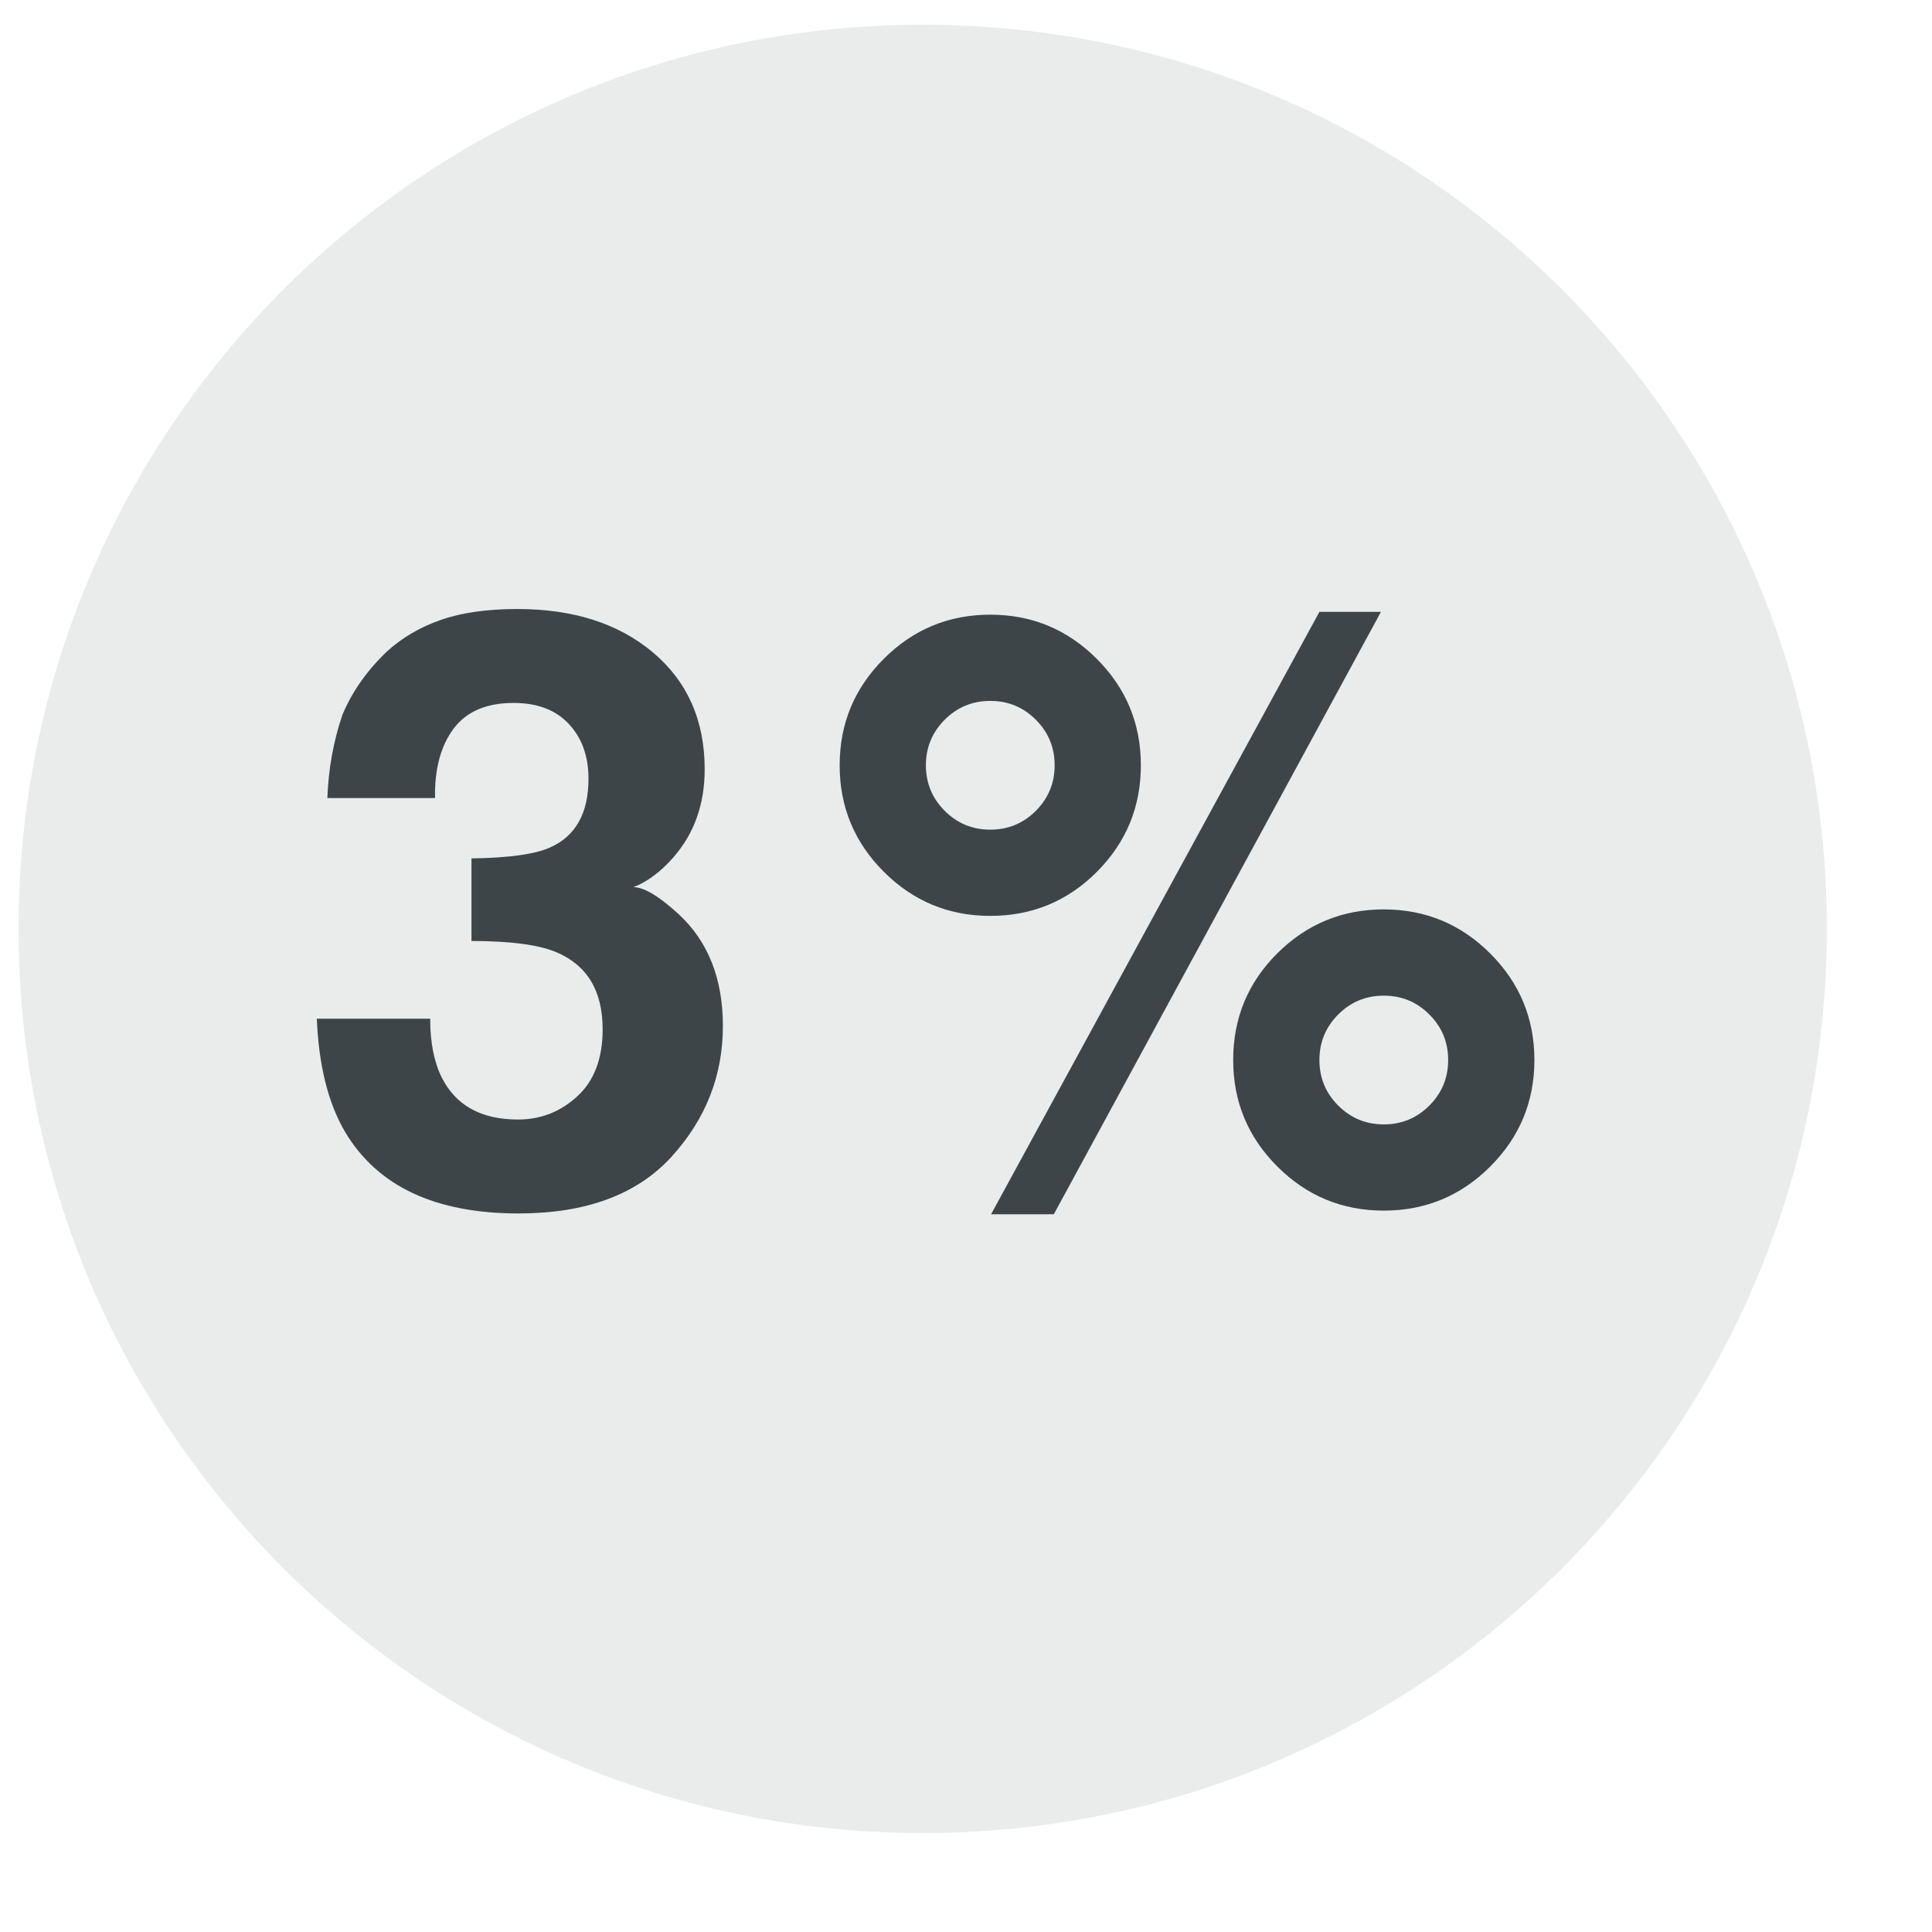 <?xml version="1.0" encoding="UTF-8" standalone="no"?><!DOCTYPE svg PUBLIC "-//W3C//DTD SVG 1.1//EN" "http://www.w3.org/Graphics/SVG/1.1/DTD/svg11.dtd"><svg width="100%" height="100%" viewBox="0 0 24 24" version="1.1" xmlns="http://www.w3.org/2000/svg" xmlns:xlink="http://www.w3.org/1999/xlink" xml:space="preserve" style="fill-rule:evenodd;clip-rule:evenodd;stroke-linejoin:round;stroke-miterlimit:1.414;"><path id="Ellipse-1-kopieren" d="M11.462,0.307c6.204,0 11.232,5.029 11.232,11.232c0,6.203 -5.028,11.232 -11.232,11.232c-6.203,0 -11.232,-5.029 -11.232,-11.232c0,-6.203 5.029,-11.232 11.232,-11.232Z" style="fill:#e5e7e7;fill-opacity:0.8;"/><g transform="matrix(0.206,0,0,0.206,-0.491,6.827)"><path d="M28.325,28.291c0,1.416 0.228,2.588 0.684,3.516c0.846,1.709 2.384,2.563 4.614,2.563c1.367,0 2.559,-0.468 3.577,-1.404c1.017,-0.935 1.525,-2.282 1.525,-4.04c0,-2.328 -0.944,-3.882 -2.832,-4.663c-1.074,-0.44 -2.767,-0.659 -5.078,-0.659l0,-4.981c2.263,-0.032 3.841,-0.252 4.737,-0.659c1.546,-0.684 2.319,-2.067 2.319,-4.15c0,-1.351 -0.395,-2.45 -1.184,-3.296c-0.79,-0.847 -1.9,-1.27 -3.333,-1.27c-1.644,0 -2.852,0.521 -3.625,1.563c-0.773,1.041 -1.144,2.433 -1.111,4.174l-6.494,0c0.065,-1.757 0.366,-3.426 0.903,-5.004c0.57,-1.384 1.465,-2.662 2.686,-3.833c0.911,-0.831 1.994,-1.465 3.247,-1.905c1.253,-0.439 2.791,-0.659 4.614,-0.659c3.385,0 6.116,0.875 8.191,2.625c2.075,1.749 3.113,4.097 3.113,7.043c0,2.083 -0.619,3.841 -1.856,5.273c-0.781,0.896 -1.595,1.506 -2.441,1.832c0.635,0 1.546,0.545 2.734,1.635c1.774,1.644 2.661,3.89 2.661,6.739c0,2.994 -1.037,5.627 -3.112,7.898c-2.076,2.27 -5.148,3.405 -9.217,3.405c-5.013,0 -8.496,-1.635 -10.449,-4.907c-1.025,-1.741 -1.595,-4.02 -1.709,-6.836l6.836,0Z" style="fill:#3e4549;fill-rule:nonzero;"/><path d="M64.846,15.754c0.757,-0.756 1.135,-1.672 1.135,-2.746c0,-1.074 -0.378,-1.99 -1.135,-2.747c-0.757,-0.757 -1.672,-1.135 -2.747,-1.135c-1.074,0 -1.989,0.378 -2.746,1.135c-0.757,0.757 -1.135,1.673 -1.135,2.747c0,1.074 0.378,1.99 1.135,2.746c0.757,0.757 1.672,1.136 2.746,1.136c1.075,0 1.99,-0.379 2.747,-1.136Zm3.687,3.675c-1.766,1.774 -3.911,2.661 -6.434,2.661c-2.506,0 -4.646,-0.887 -6.42,-2.661c-1.775,-1.774 -2.662,-3.915 -2.662,-6.421c0,-2.507 0.887,-4.647 2.662,-6.421c1.774,-1.774 3.914,-2.661 6.42,-2.661c2.507,0 4.647,0.887 6.421,2.661c1.774,1.774 2.661,3.914 2.661,6.421c0,2.506 -0.883,4.647 -2.648,6.421Zm20.043,8.606c-0.756,-0.757 -1.672,-1.135 -2.746,-1.135c-1.074,0 -1.99,0.378 -2.747,1.135c-0.757,0.757 -1.135,1.672 -1.135,2.746c0,1.075 0.378,1.99 1.135,2.747c0.757,0.757 1.673,1.135 2.747,1.135c1.074,0 1.99,-0.378 2.746,-1.135c0.757,-0.757 1.136,-1.672 1.136,-2.747c0,-1.074 -0.379,-1.989 -1.136,-2.746Zm3.675,9.167c-1.774,1.774 -3.915,2.661 -6.421,2.661c-2.507,0 -4.647,-0.887 -6.421,-2.661c-1.774,-1.774 -2.661,-3.914 -2.661,-6.421c0,-2.522 0.887,-4.667 2.661,-6.433c1.774,-1.766 3.914,-2.649 6.421,-2.649c2.506,0 4.647,0.887 6.421,2.661c1.774,1.775 2.661,3.915 2.661,6.421c0,2.507 -0.887,4.647 -2.661,6.421Zm-10.303,-33.447l3.711,0l-19.727,36.328l-3.784,0l19.8,-36.328Z" style="fill:#3e4549;fill-rule:nonzero;"/></g></svg>